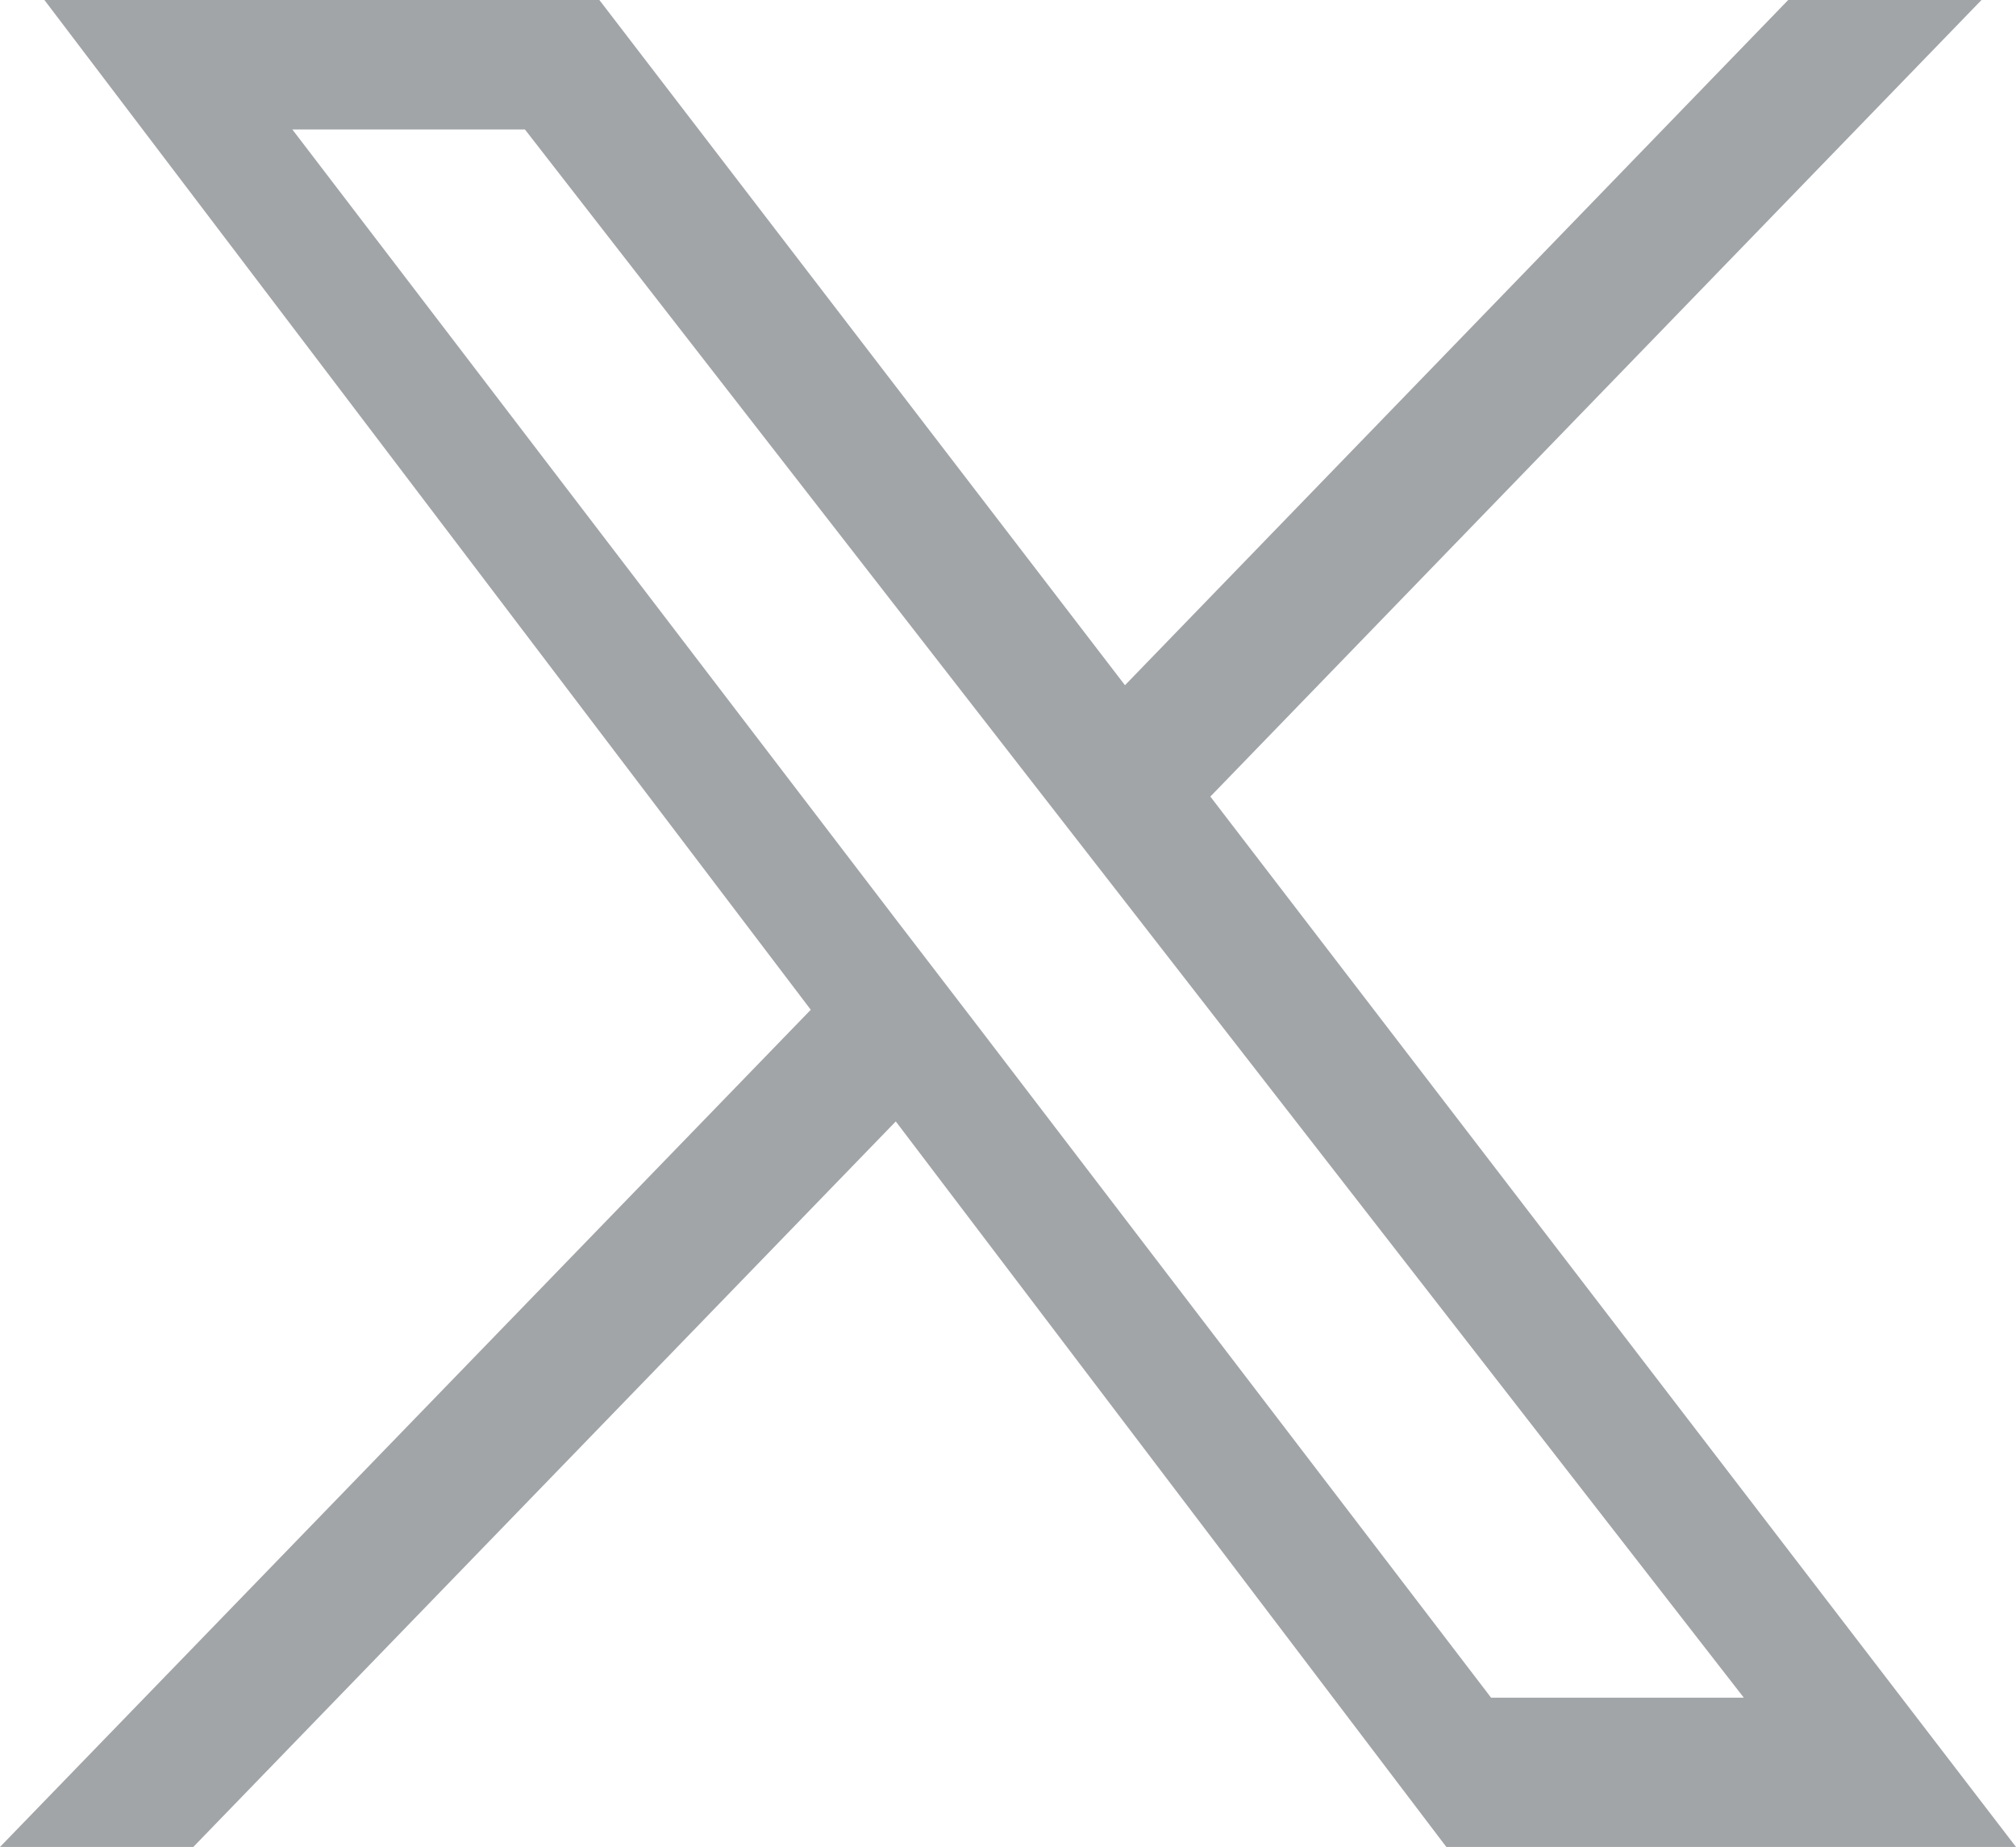 <?xml version="1.0" encoding="UTF-8"?>
<svg xmlns="http://www.w3.org/2000/svg" width="59.03" height="54.07" viewBox="0 0 59.03 54.07">
  <path id="Path_1" data-name="Path 1" d="M28.76,30.21l-2.5-3.259L8.56,3.79h6.81L30.21,22.88l2.52,3.24L51.06,49.7h-7.4ZM52.36,0,32.94,20.06,17.55,0H1.3L23.74,29.561,0,54.07H5.66L26.229,32.83,42.35,54.07H59.03L35.44,23.32,58.02,0Z" fill="#a1a5a8"></path>
</svg>
